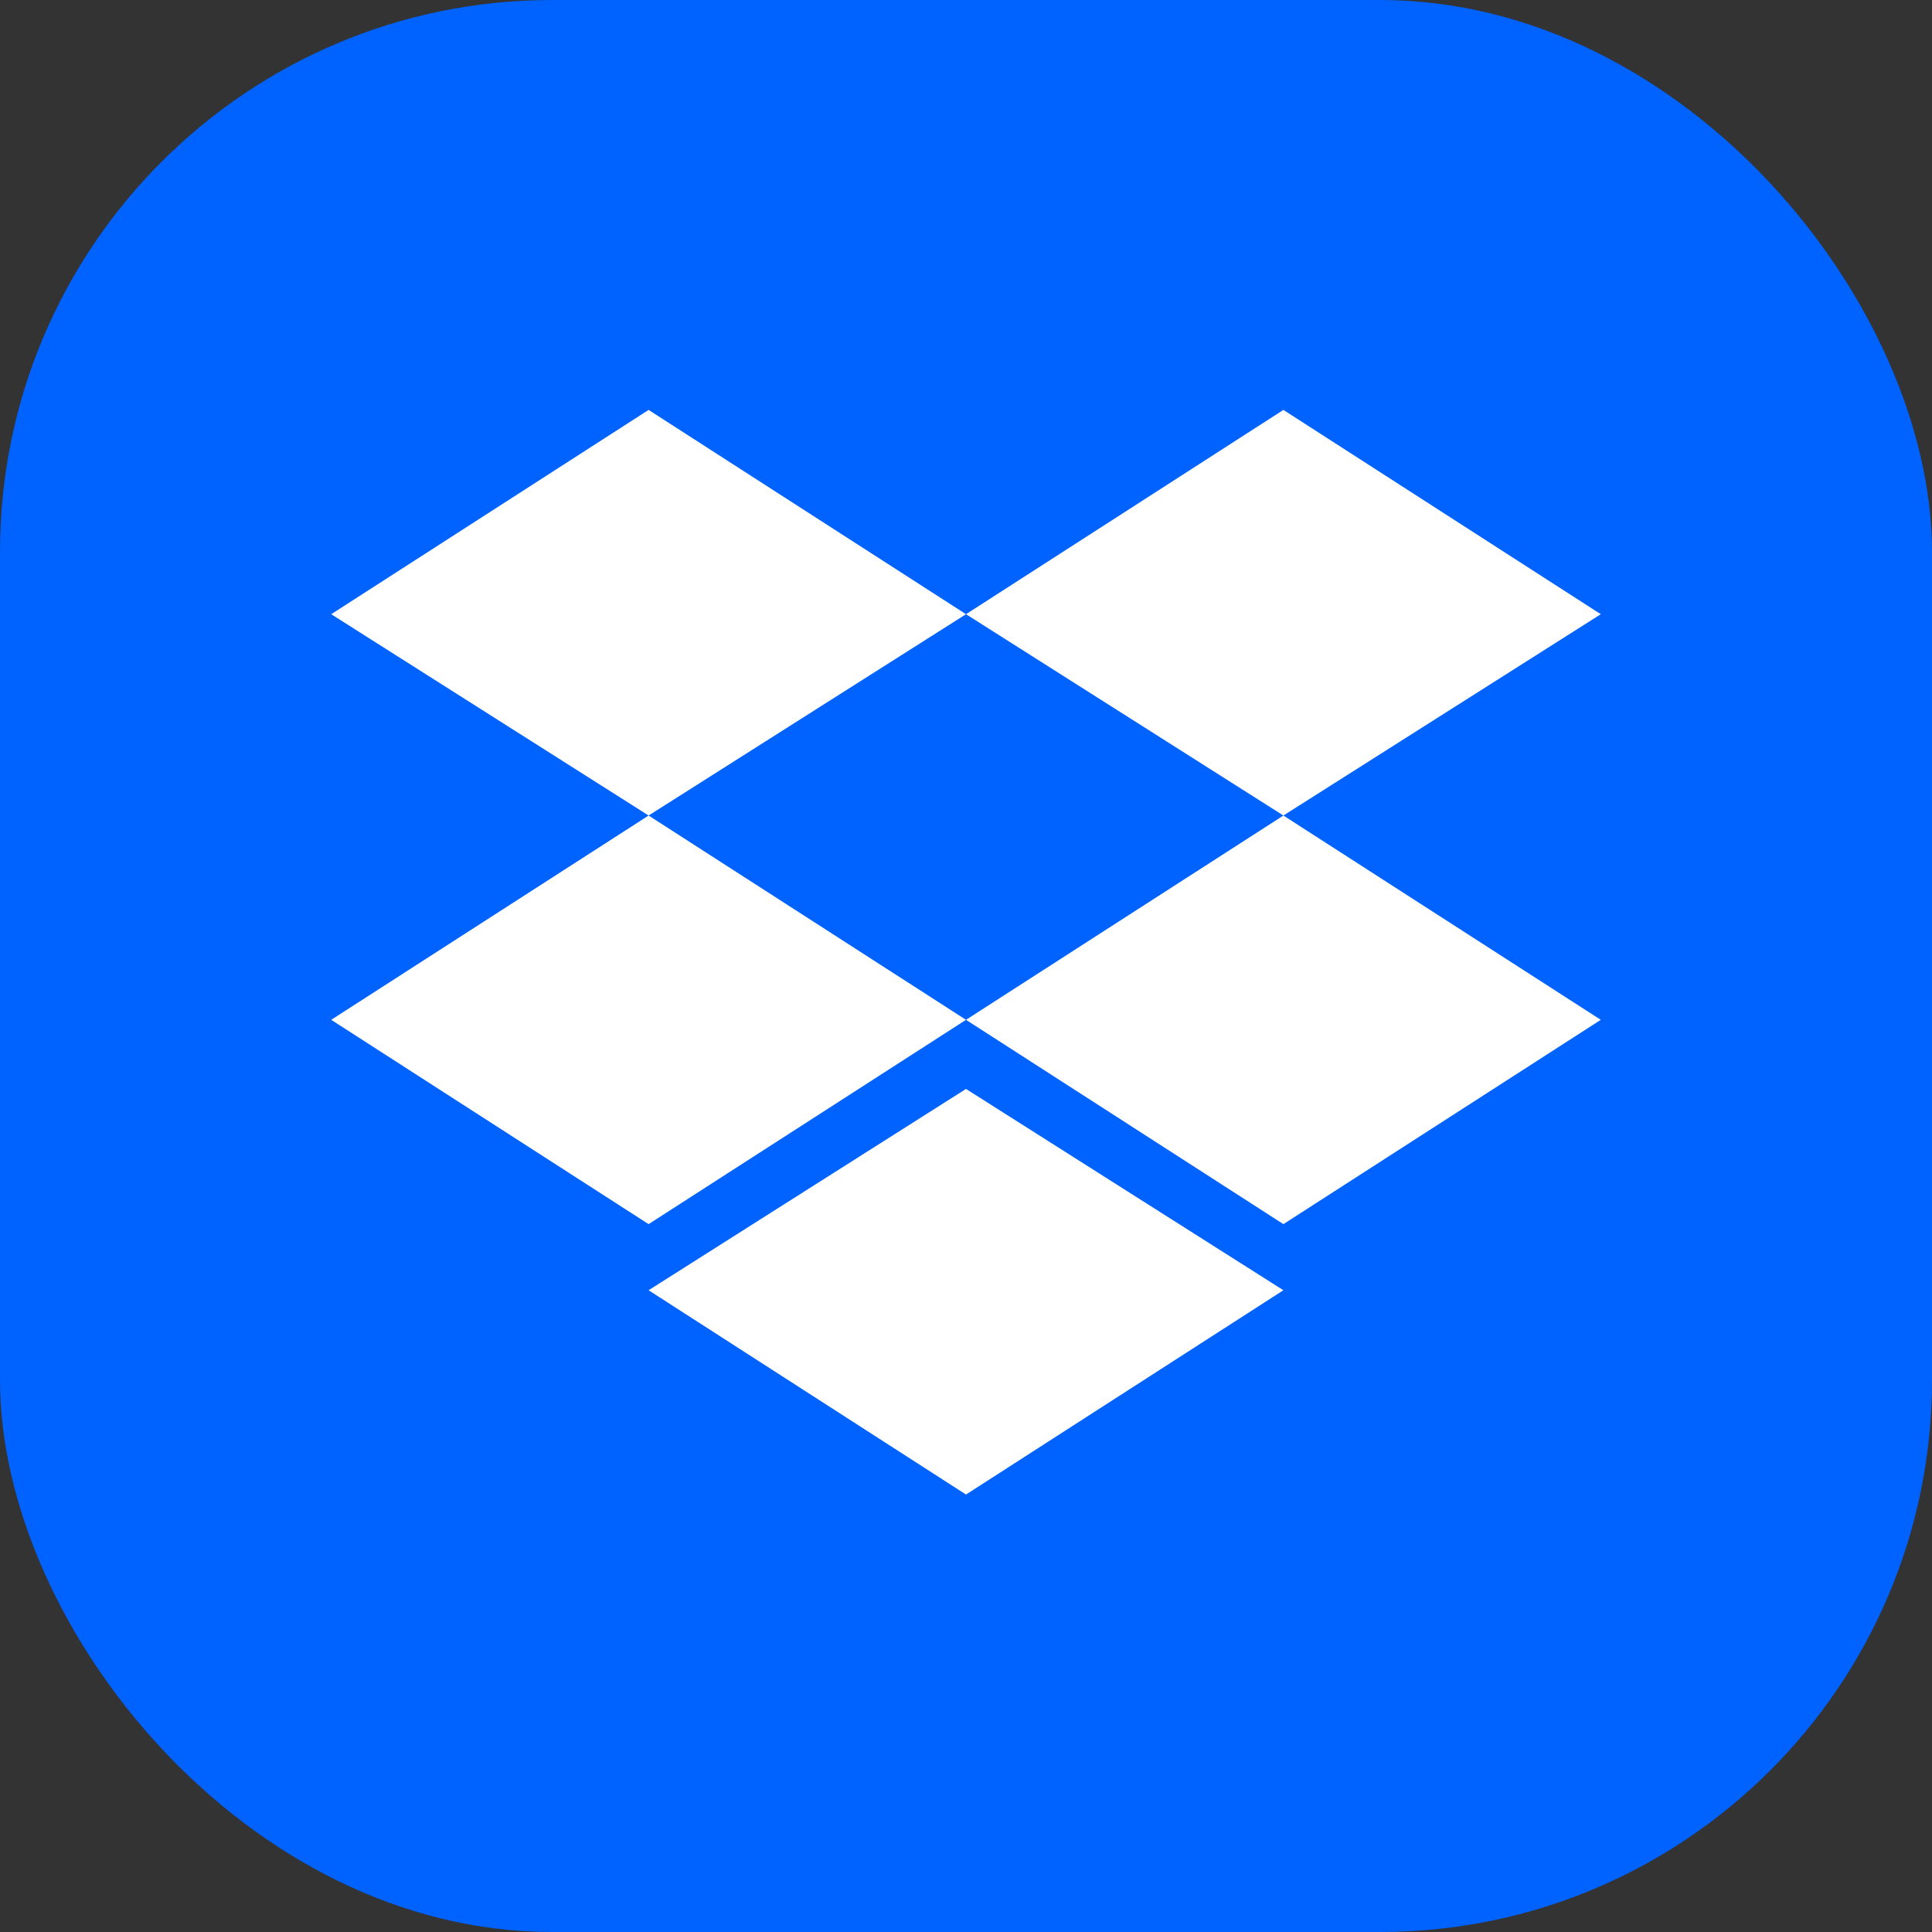 <?xml version="1.0" encoding="UTF-8"?><svg width="70" height="70" viewBox="0 0 70 70" fill="none" xmlns="http://www.w3.org/2000/svg">
<rect x="0" y="0" width="70" height="70" fill="#333333" stroke="none"/>
<rect width="70" height="70" rx="20" fill="#0062FF"/>
<path d="M23.5 14.852L12 22.254L23.5 29.548L35 22.254L23.5 14.852ZM46.5 14.852L35 22.254L46.5 29.548L58 22.254L46.5 14.852ZM12 36.95L23.5 44.353L35 36.95L23.5 29.548L12 36.95ZM46.5 29.548L35 36.95L46.5 44.353L58 36.95L46.5 29.548ZM23.5 46.748L35 54.15L46.5 46.748L35 39.454L23.5 46.748Z" fill="white"/>
</svg>
